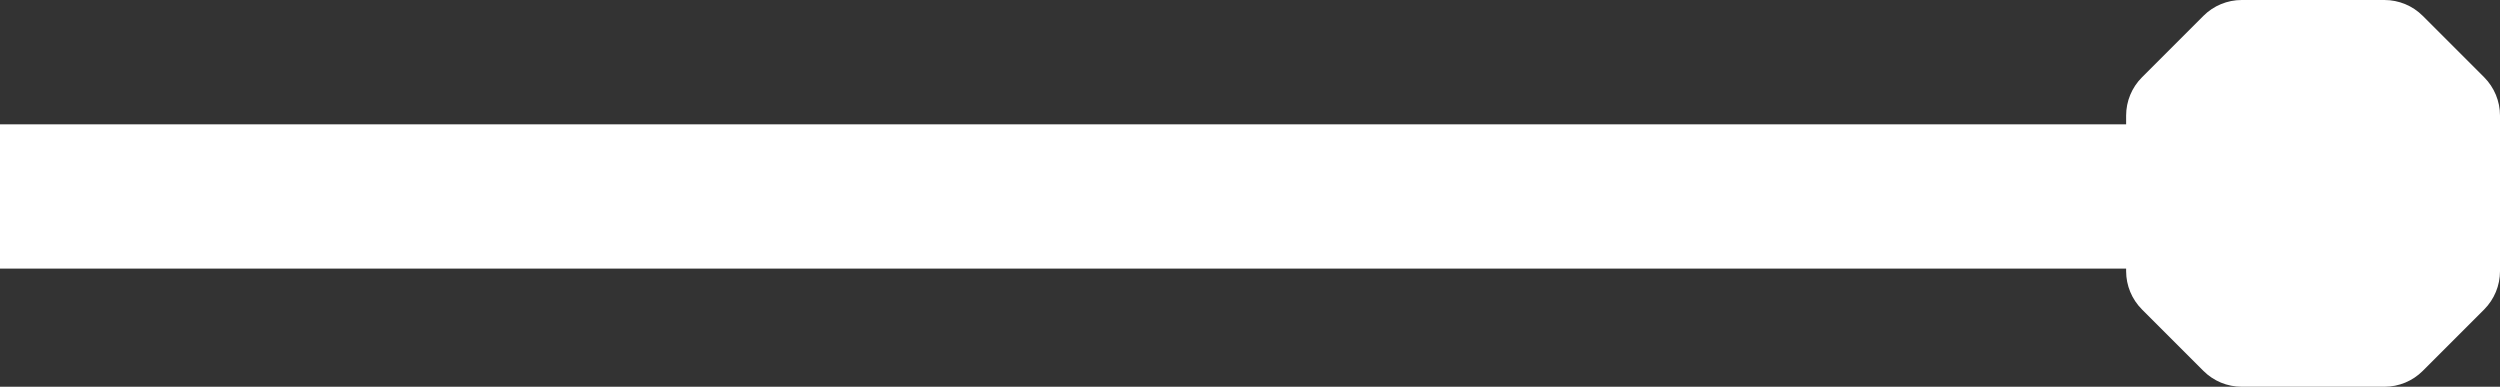 <?xml version="1.0" encoding="UTF-8"?>
<svg xmlns="http://www.w3.org/2000/svg" id="Layer_2" data-name="Layer 2" viewBox="0 0 491.14 75.98">
  <rect x="0" y="0" width="491.14" height="75.98" fill="#333333" stroke="none"/>
  <defs>
    <style>
      .cls-1 {
        fill: #fff;
      }
    </style>
  </defs>
  <g id="Layer_1-2" data-name="Layer 1">
    <path class="cls-1" d="M0,24.42h417.69v-1.71c0-2.82,1.12-5.53,3.12-7.53l12.06-12.06c2-2,4.7-3.12,7.53-3.12h28.04c2.82,0,5.53,1.12,7.53,3.12l12.06,12.06c1.99,2,3.11,4.7,3.11,7.53v30.56c0,2.82-1.12,5.53-3.11,7.53l-12.06,12.06c-2,2-4.7,3.12-7.53,3.12h-28.04c-2.83,0-5.53-1.12-7.53-3.12l-12.06-12.06c-2-2-3.12-4.7-3.12-7.53v-.5H0v-28.36h0Z"></path>
  </g>
</svg>
